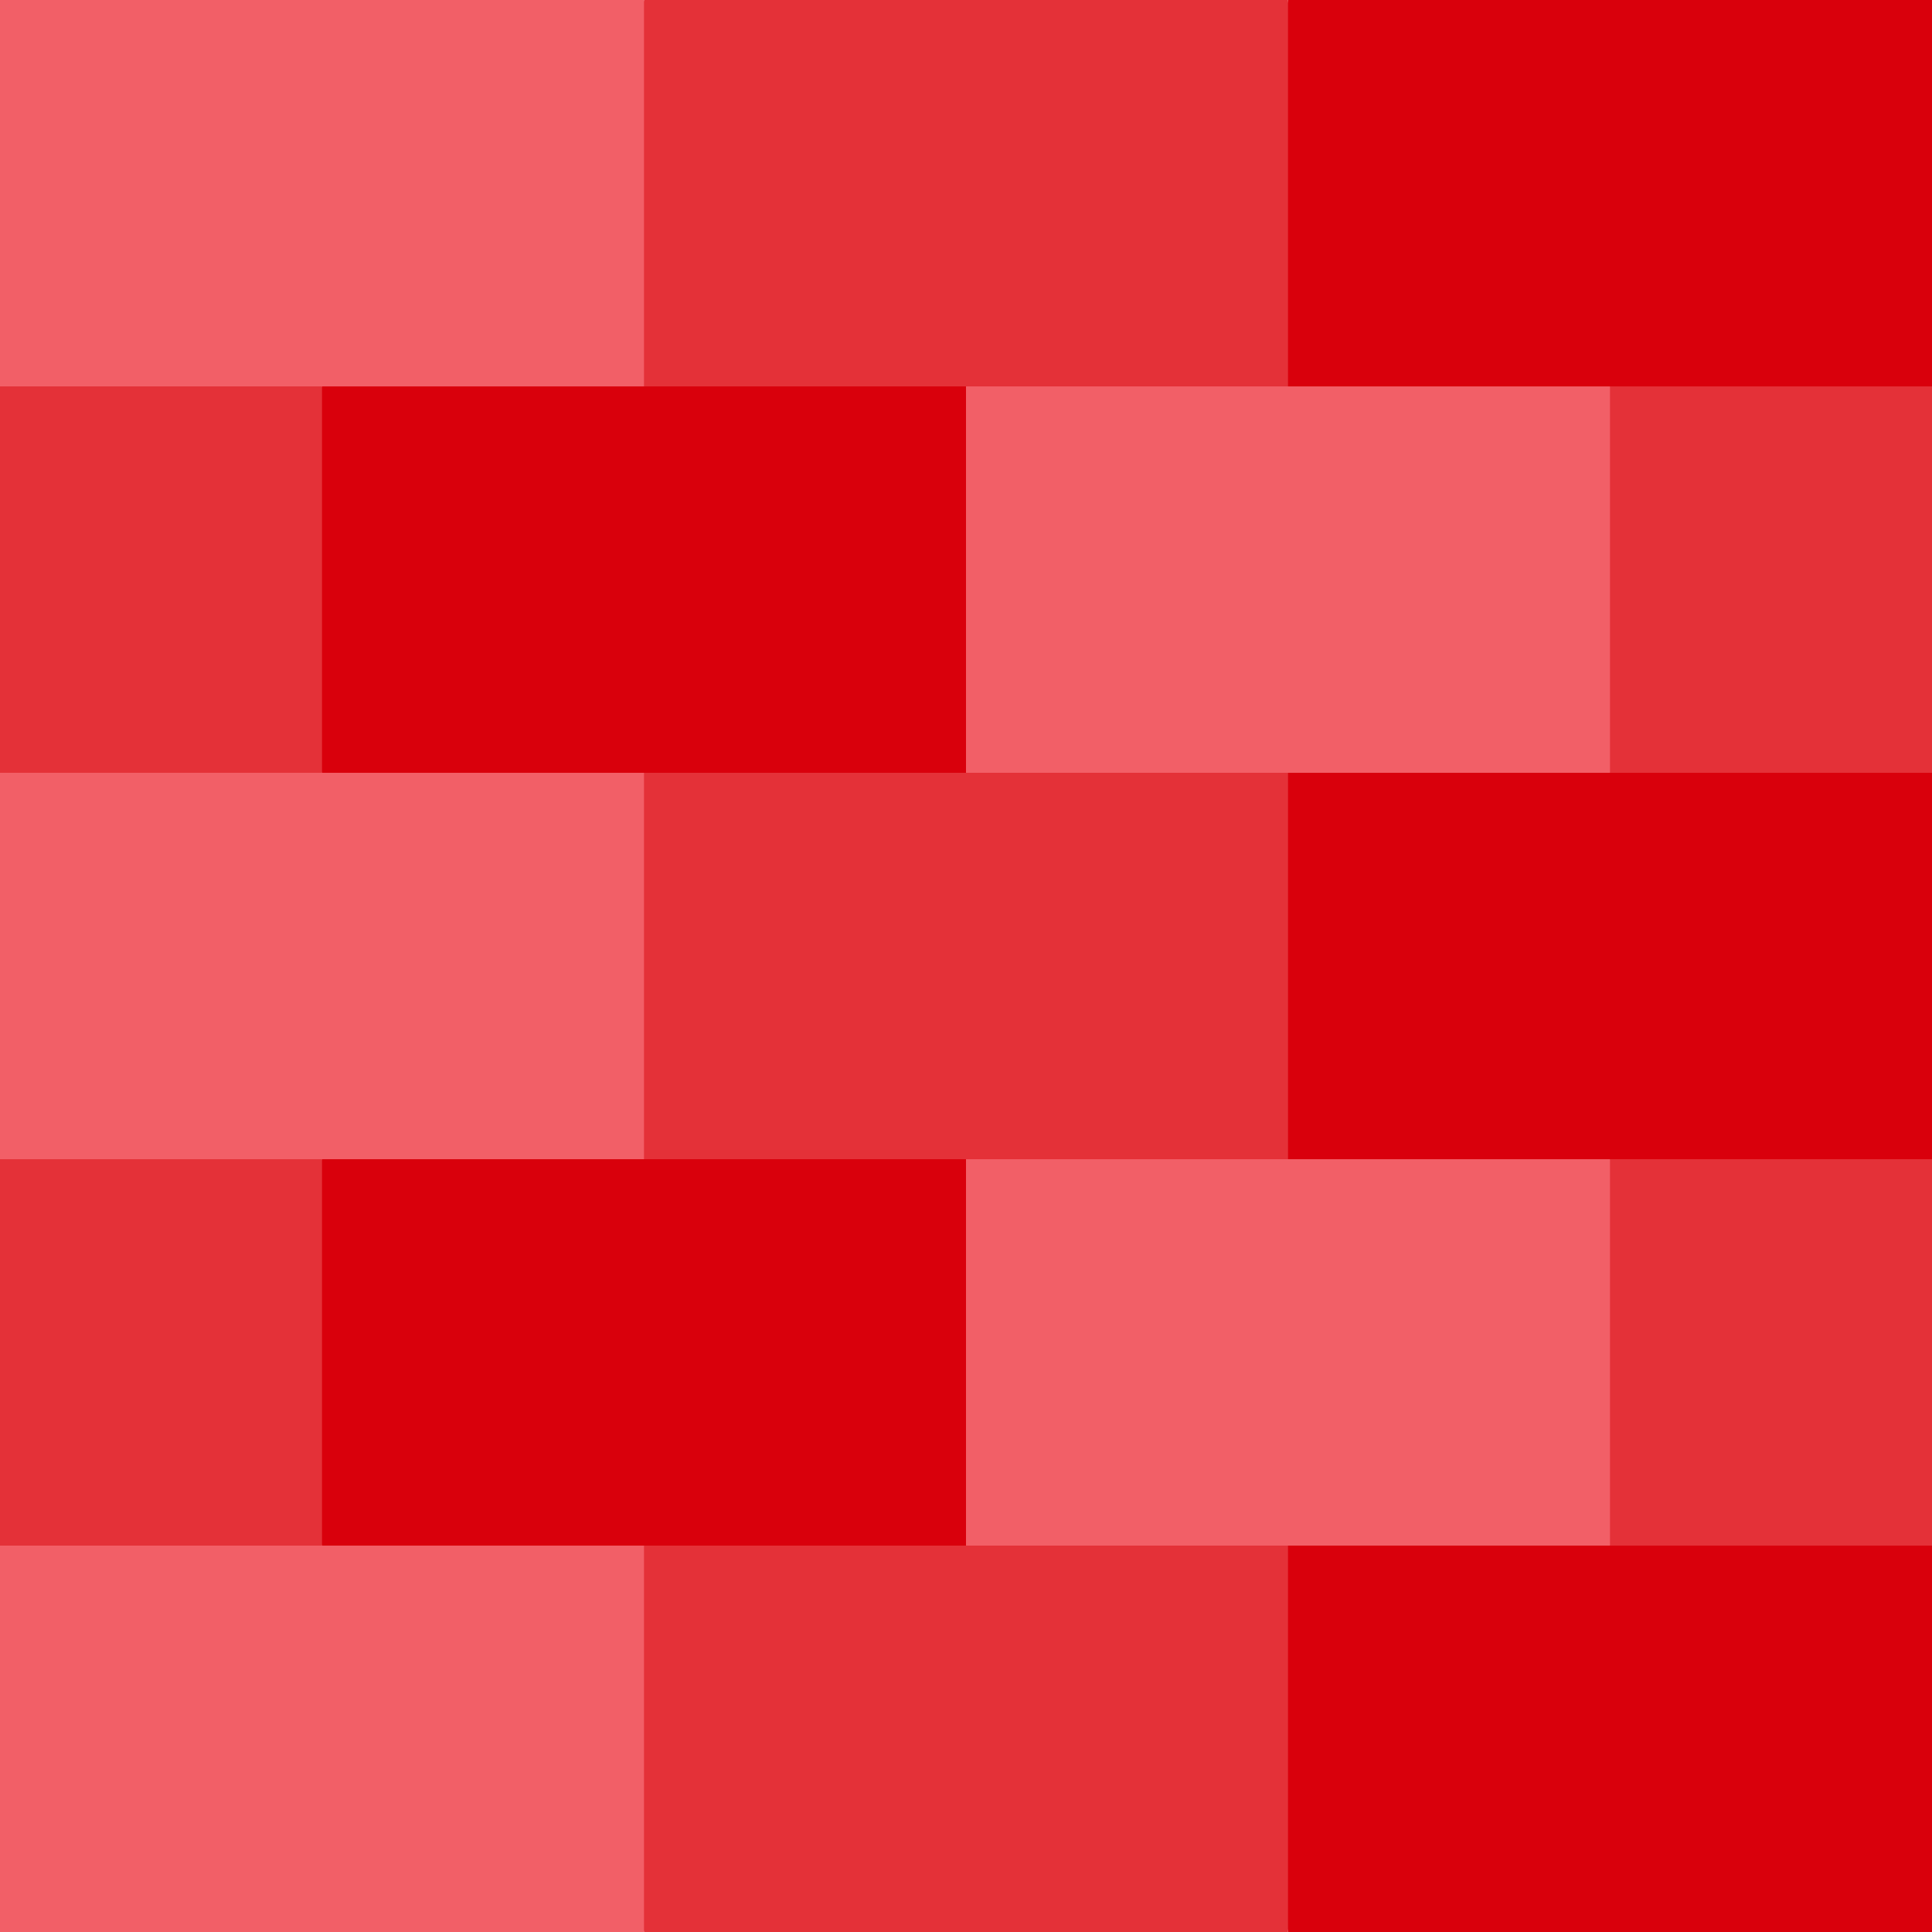 <?xml version="1.0" encoding="iso-8859-1"?>
<!-- Generator: Adobe Illustrator 19.0.0, SVG Export Plug-In . SVG Version: 6.00 Build 0)  -->
<svg version="1.1" id="Layer_1" xmlns="http://www.w3.org/2000/svg" xmlns:xlink="http://www.w3.org/1999/xlink" x="0px" y="0px"
	 viewBox="0 0 512 512" style="enable-background:new 0 0 512 512;" xml:space="preserve">
<polygon style="fill:#D9000C;" points="512,0 341.334,0 320.419,123.315 512,102.4 "/>
<polygon style="fill:#E43138;" points="170.666,0 149.752,123.315 341.334,123.315 341.334,0 "/>
<polygon style="fill:#F25F67;" points="0,0 0,102.4 170.666,123.315 170.666,0 "/>
<polygon style="fill:#D9000C;" points="512,204.8 320.419,183.885 320.419,328.115 512,307.2 "/>
<rect x="149.755" y="183.881" style="fill:#E43138;" width="191.582" height="144.227"/>
<polygon style="fill:#F25F67;" points="0,204.8 0,307.2 170.666,328.115 170.666,183.885 "/>
<polygon style="fill:#D9000C;" points="512,409.6 320.419,388.685 341.334,512 512,512 "/>
<g>
	<polygon style="fill:#E43138;" points="512,102.4 426.666,102.4 405.752,153.6 426.666,204.8 512,204.8 	"/>
	<polygon style="fill:#E43138;" points="149.752,388.685 170.666,512 341.334,512 341.334,388.685 	"/>
</g>
<g>
	<polygon style="fill:#F25F67;" points="0,409.6 0,512 170.666,512 170.666,388.685 	"/>
	<polygon style="fill:#F25F67;" points="256,102.4 235.085,153.6 256,204.8 426.666,204.8 426.666,102.4 	"/>
</g>
<polygon style="fill:#E43138;" points="512,307.2 426.666,307.2 405.752,358.4 426.666,409.6 512,409.6 "/>
<polygon style="fill:#F25F67;" points="256,307.2 235.085,358.4 256,409.6 426.666,409.6 426.666,307.2 "/>
<polygon style="fill:#D9000C;" points="85.334,307.2 64.419,358.4 85.334,409.6 256,409.6 256,307.2 "/>
<rect y="307.2" style="fill:#E43138;" width="85.337" height="102.4"/>
<polygon style="fill:#D9000C;" points="85.334,102.4 64.419,153.6 85.334,204.8 256,204.8 256,102.4 "/>
<rect y="102.4" style="fill:#E43138;" width="85.337" height="102.4"/>
<g>
</g>
<g>
</g>
<g>
</g>
<g>
</g>
<g>
</g>
<g>
</g>
<g>
</g>
<g>
</g>
<g>
</g>
<g>
</g>
<g>
</g>
<g>
</g>
<g>
</g>
<g>
</g>
<g>
</g>
</svg>
